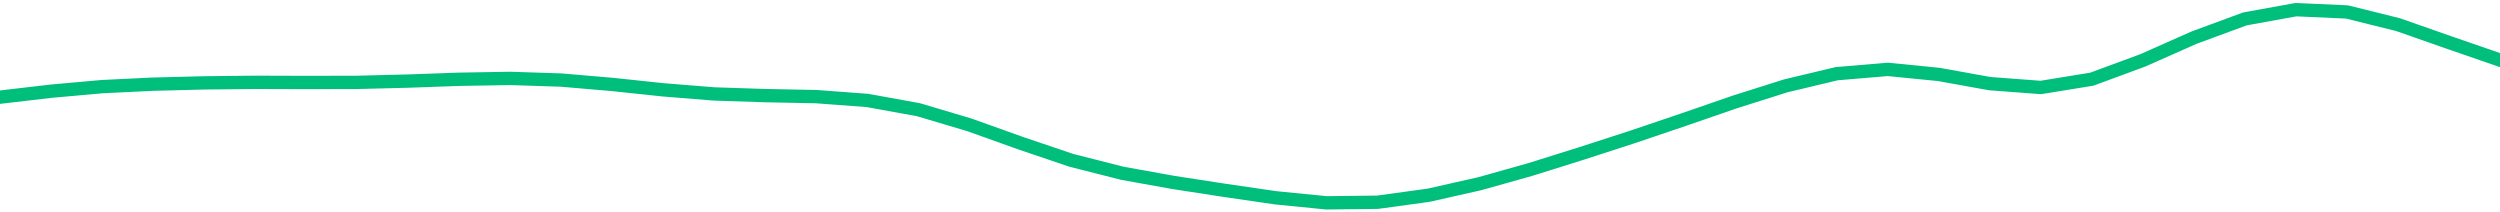 <svg height="17" viewBox="0 0 150 12.75" width="200" xmlns="http://www.w3.org/2000/svg"><defs><style>*{stroke-linecap:butt;stroke-linejoin:round}</style></defs><g id="figure_1"><path d="M0 12.75h150V0H0z" style="fill:none" id="patch_1"/><g id="axes_1"><path clip-path="url(#pf5129f6e17)" d="m0 5.83 3.061-.358 3.061-.274 3.062-.148 3.06-.078 3.062-.033 3.061.01 3.062-.007 3.06-.077 3.062-.109 3.061-.052 3.061.1 3.062.262 3.06.324 3.062.247 3.061.1 3.062.061 3.06.228 3.062.555 3.061.91 3.061 1.095 3.062 1.035 3.06.777 3.062.55 3.061.471 3.062.447 3.06.304 3.062-.036 3.061-.42 3.062-.69 3.06-.86 3.062-.96 3.061-.992 3.061-1.036 3.062-1.057 3.06-.968 3.062-.73 3.061-.258 3.062.303 3.06.552 3.062.23 3.061-.498 3.061-1.13 3.062-1.358 3.06-1.128 3.062-.554 3.061.137 3.062.76 3.06 1.073L150 3.606" style="fill:none;stroke:#00bf7c;stroke-linecap:square;stroke-width:.8" id="line2d_1"/></g></g><defs><clipPath id="pf5129f6e17"><path d="M0 0h150v12.75H0z"/></clipPath></defs></svg>